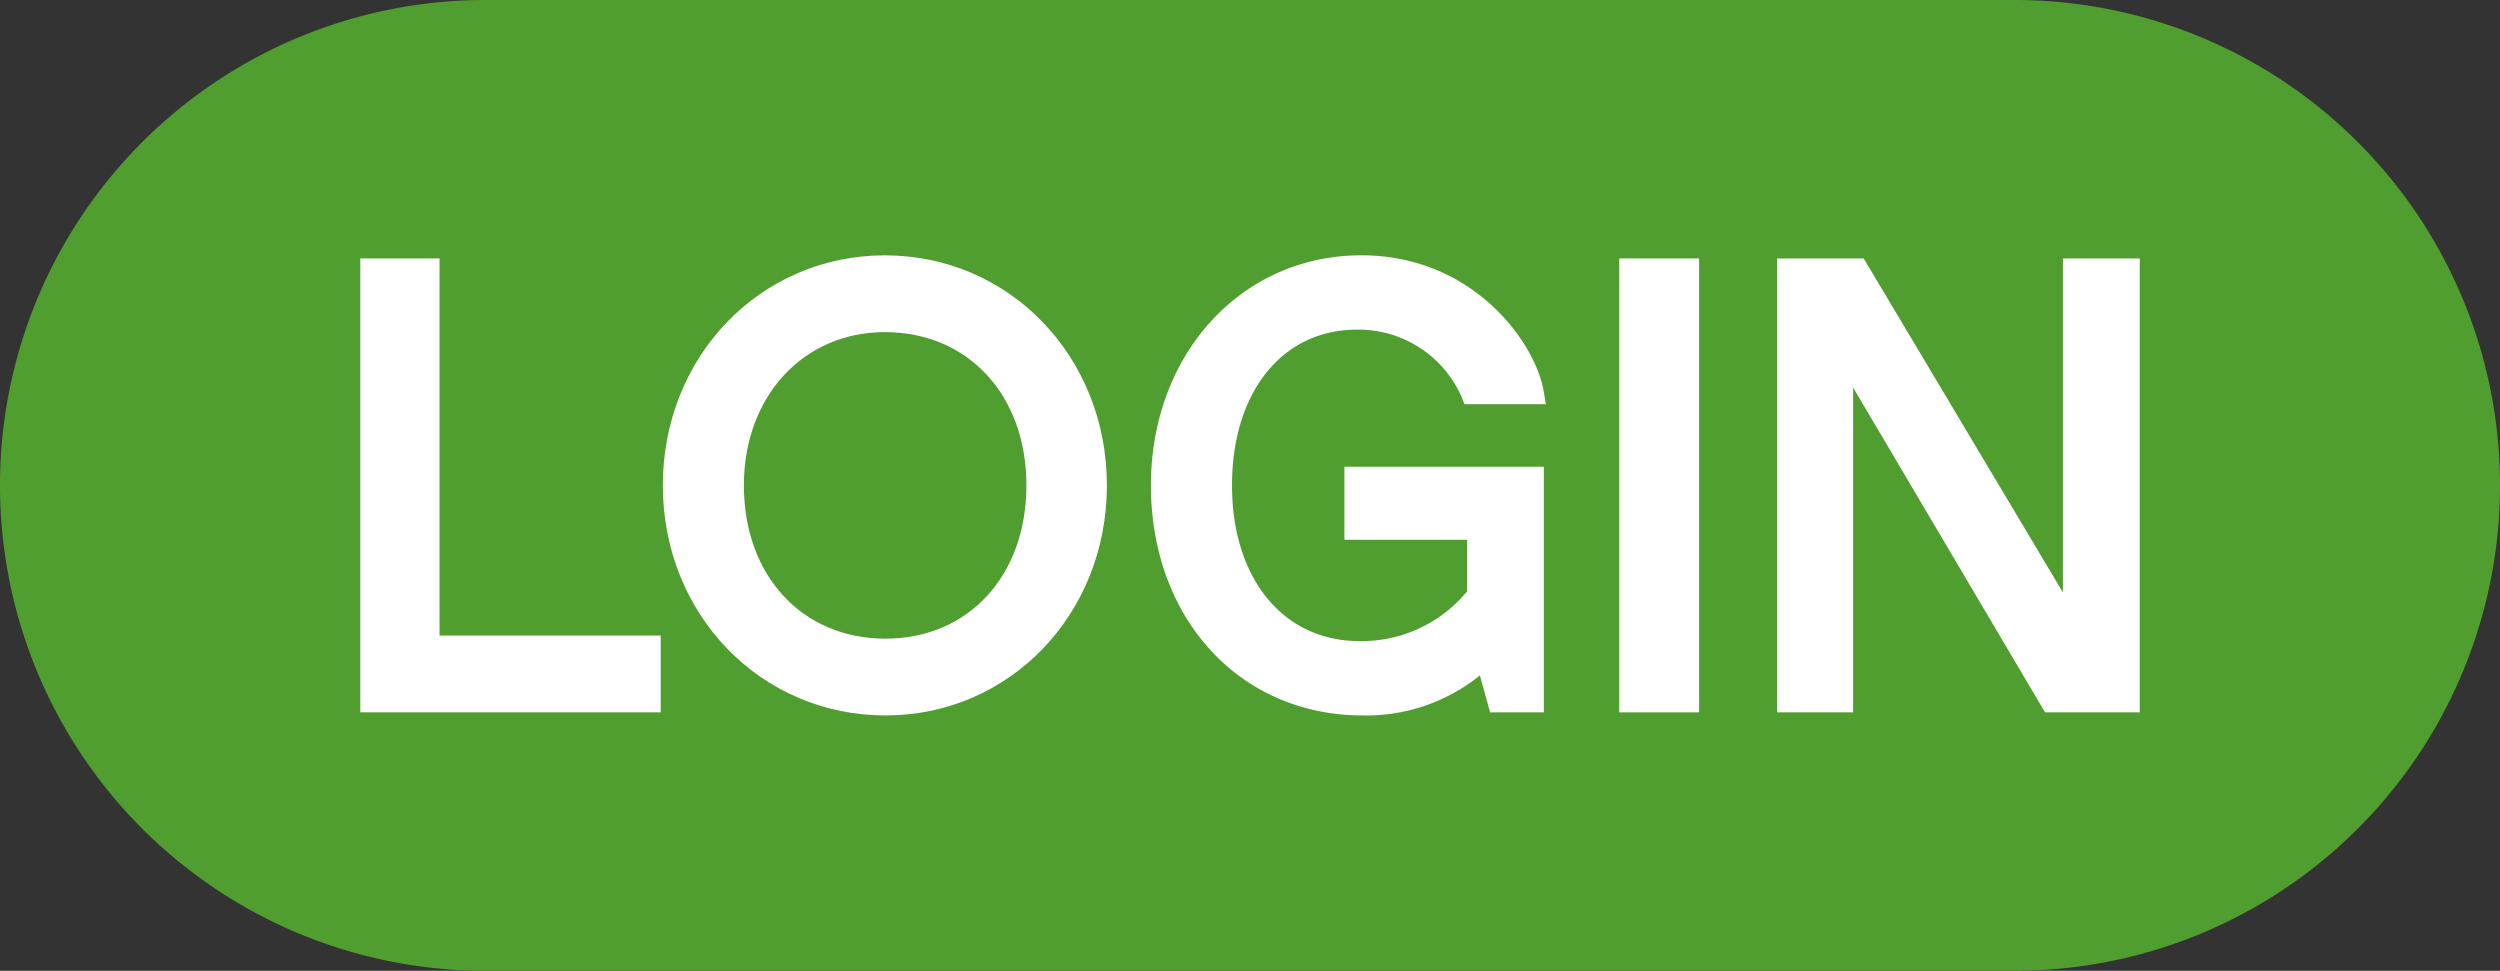 <svg xmlns="http://www.w3.org/2000/svg" xmlns:xlink="http://www.w3.org/1999/xlink" width="188.925" height="73.362" viewBox="0 0 188.925 73.362">
  <rect x="0" y="0" width="188.925" height="73.362" fill="#333333" stroke="none"/>
  <defs>
    <clipPath id="clip-path">
      <rect id="Rectangle_860" data-name="Rectangle 860" width="188.925" height="73.362" fill="none"/>
    </clipPath>
  </defs>
  <g id="Group_1094" data-name="Group 1094" transform="translate(-0.001 -0.001)">
    <g id="Group_1093" data-name="Group 1093" transform="translate(0.001 0.001)" clip-path="url(#clip-path)">
      <path id="Path_516" data-name="Path 516" d="M152.245,0H36.68a36.681,36.681,0,0,0,0,73.362H152.245a36.681,36.681,0,0,0,0-73.362" transform="translate(0 0)" fill="#509e2f"/>
      <path id="Path_517" data-name="Path 517" d="M33.342,19.62H27.354v34.3h22.7v-5.8H33.342Z" transform="translate(-0.126 -0.09)" fill="#fff"/>
      <path id="Path_518" data-name="Path 518" d="M67.1,19.385c-9.408,0-16.778,7.637-16.778,17.385s7.39,17.385,16.825,17.385c9.383,0,16.733-7.637,16.733-17.385S76.512,19.385,67.1,19.385m.047,28.967c-6.3,0-10.7-4.763-10.7-11.582,0-6.711,4.479-11.582,10.651-11.582,6.3,0,10.7,4.763,10.7,11.582S73.42,48.352,67.149,48.352" transform="translate(-0.232 -0.089)" fill="#fff"/>
      <path id="Path_519" data-name="Path 519" d="M102.945,25a8.511,8.511,0,0,1,7.913,5.091l.212.543h6.152l-.165-.991c-.6-3.577-5.249-10.26-13.785-10.26-9.061,0-15.894,7.474-15.894,17.385,0,10.072,6.724,17.385,15.987,17.385a13.66,13.66,0,0,0,8.872-3.021l.771,2.788h4.061V35.359H102v5.522h9.267v3.9a10.329,10.329,0,0,1-8.137,3.755c-5.756,0-9.625-4.729-9.625-11.769S97.3,25,102.945,25" transform="translate(-0.402 -0.089)" fill="#fff"/>
      <rect id="Rectangle_859" data-name="Rectangle 859" width="6.034" height="34.302" transform="translate(122.367 19.53)" fill="#fff"/>
      <path id="Path_520" data-name="Path 520" d="M156.516,19.62V44.862L141.46,19.62h-6.551v34.3h5.754V29.38l14.5,24.542h7.159V19.62Z" transform="translate(-0.621 -0.09)" fill="#fff"/>
    </g>
  </g>
</svg>
